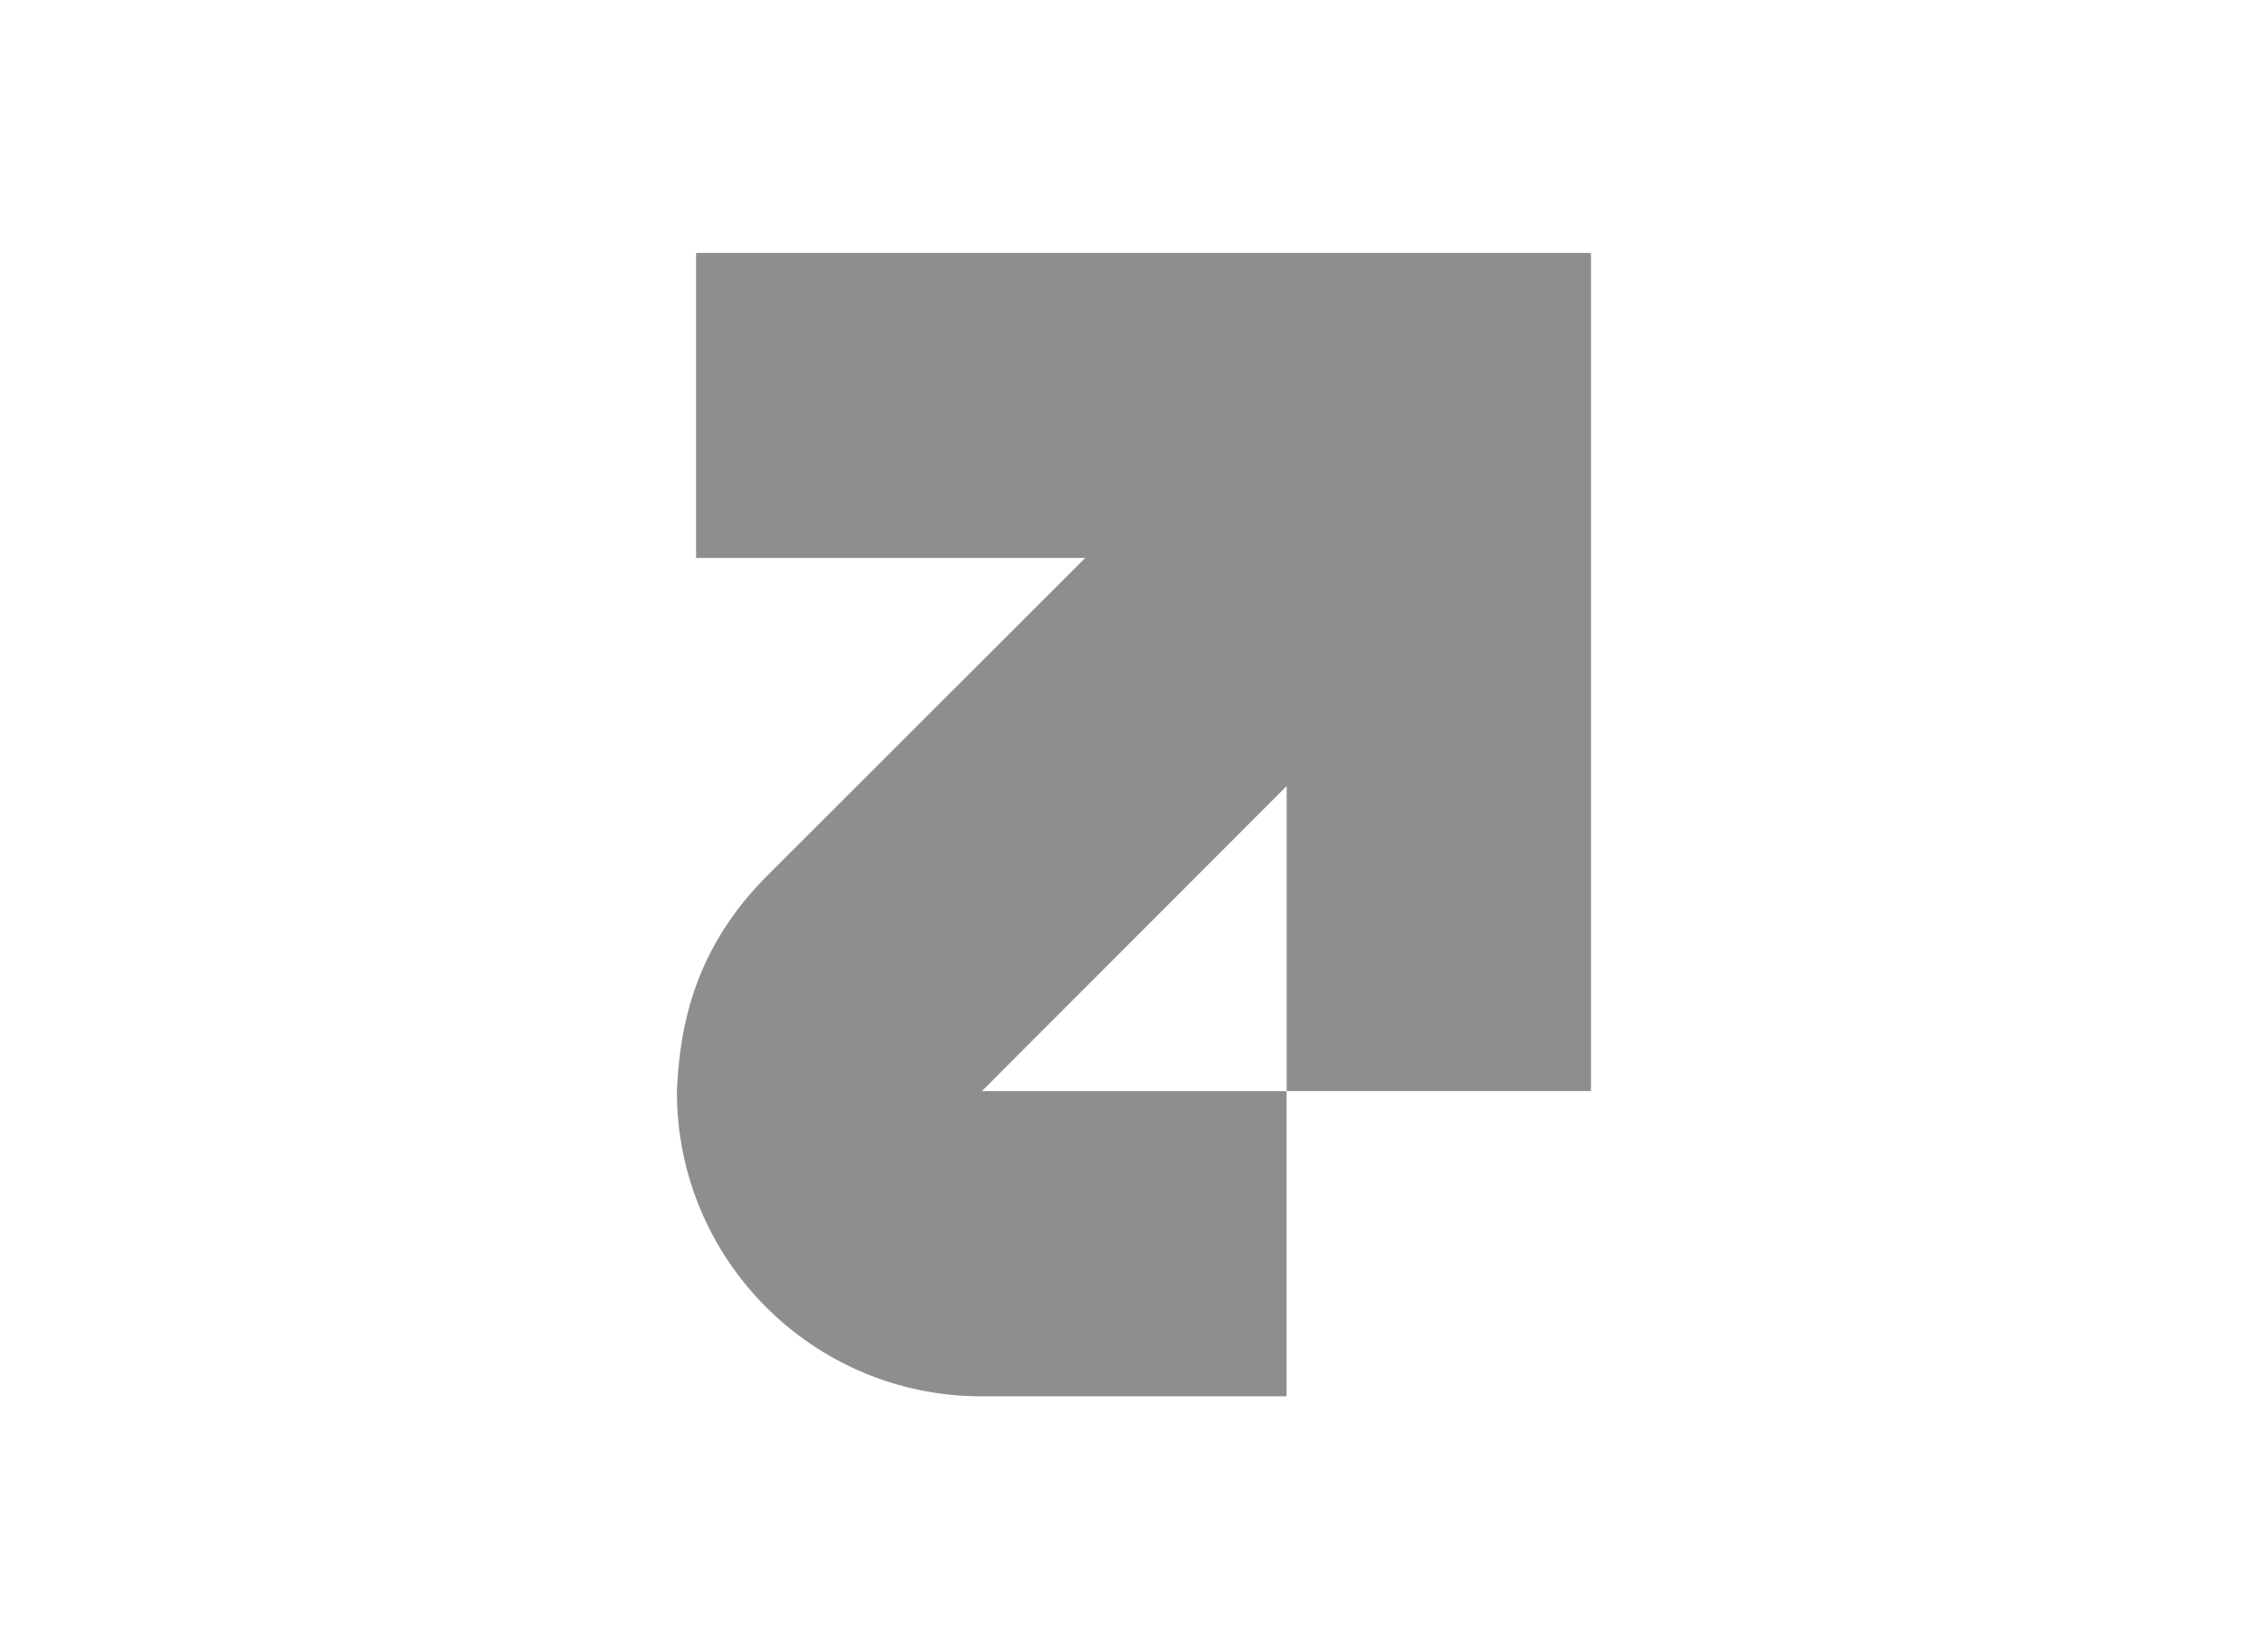 <?xml version="1.0" encoding="UTF-8"?>
<svg xmlns="http://www.w3.org/2000/svg" id="Capa_1" data-name="Capa 1" viewBox="0 0 220 160">
  <defs>
    <style>
      .cls-1 {
        fill: #8e8e8d;
      }
    </style>
  </defs>
  <path class="cls-1" d="M124.81,76.28v29.57h29.52V24.54s-86.81,0-86.81,0v29.59h37.75l-30.62,30.6c-7.28,7.15-8.73,14.84-8.99,21.16-.02,16.31,13.18,29.55,29.49,29.58h29.65v-29.61h-29.56l29.56-29.59h0Z"></path>
</svg>
